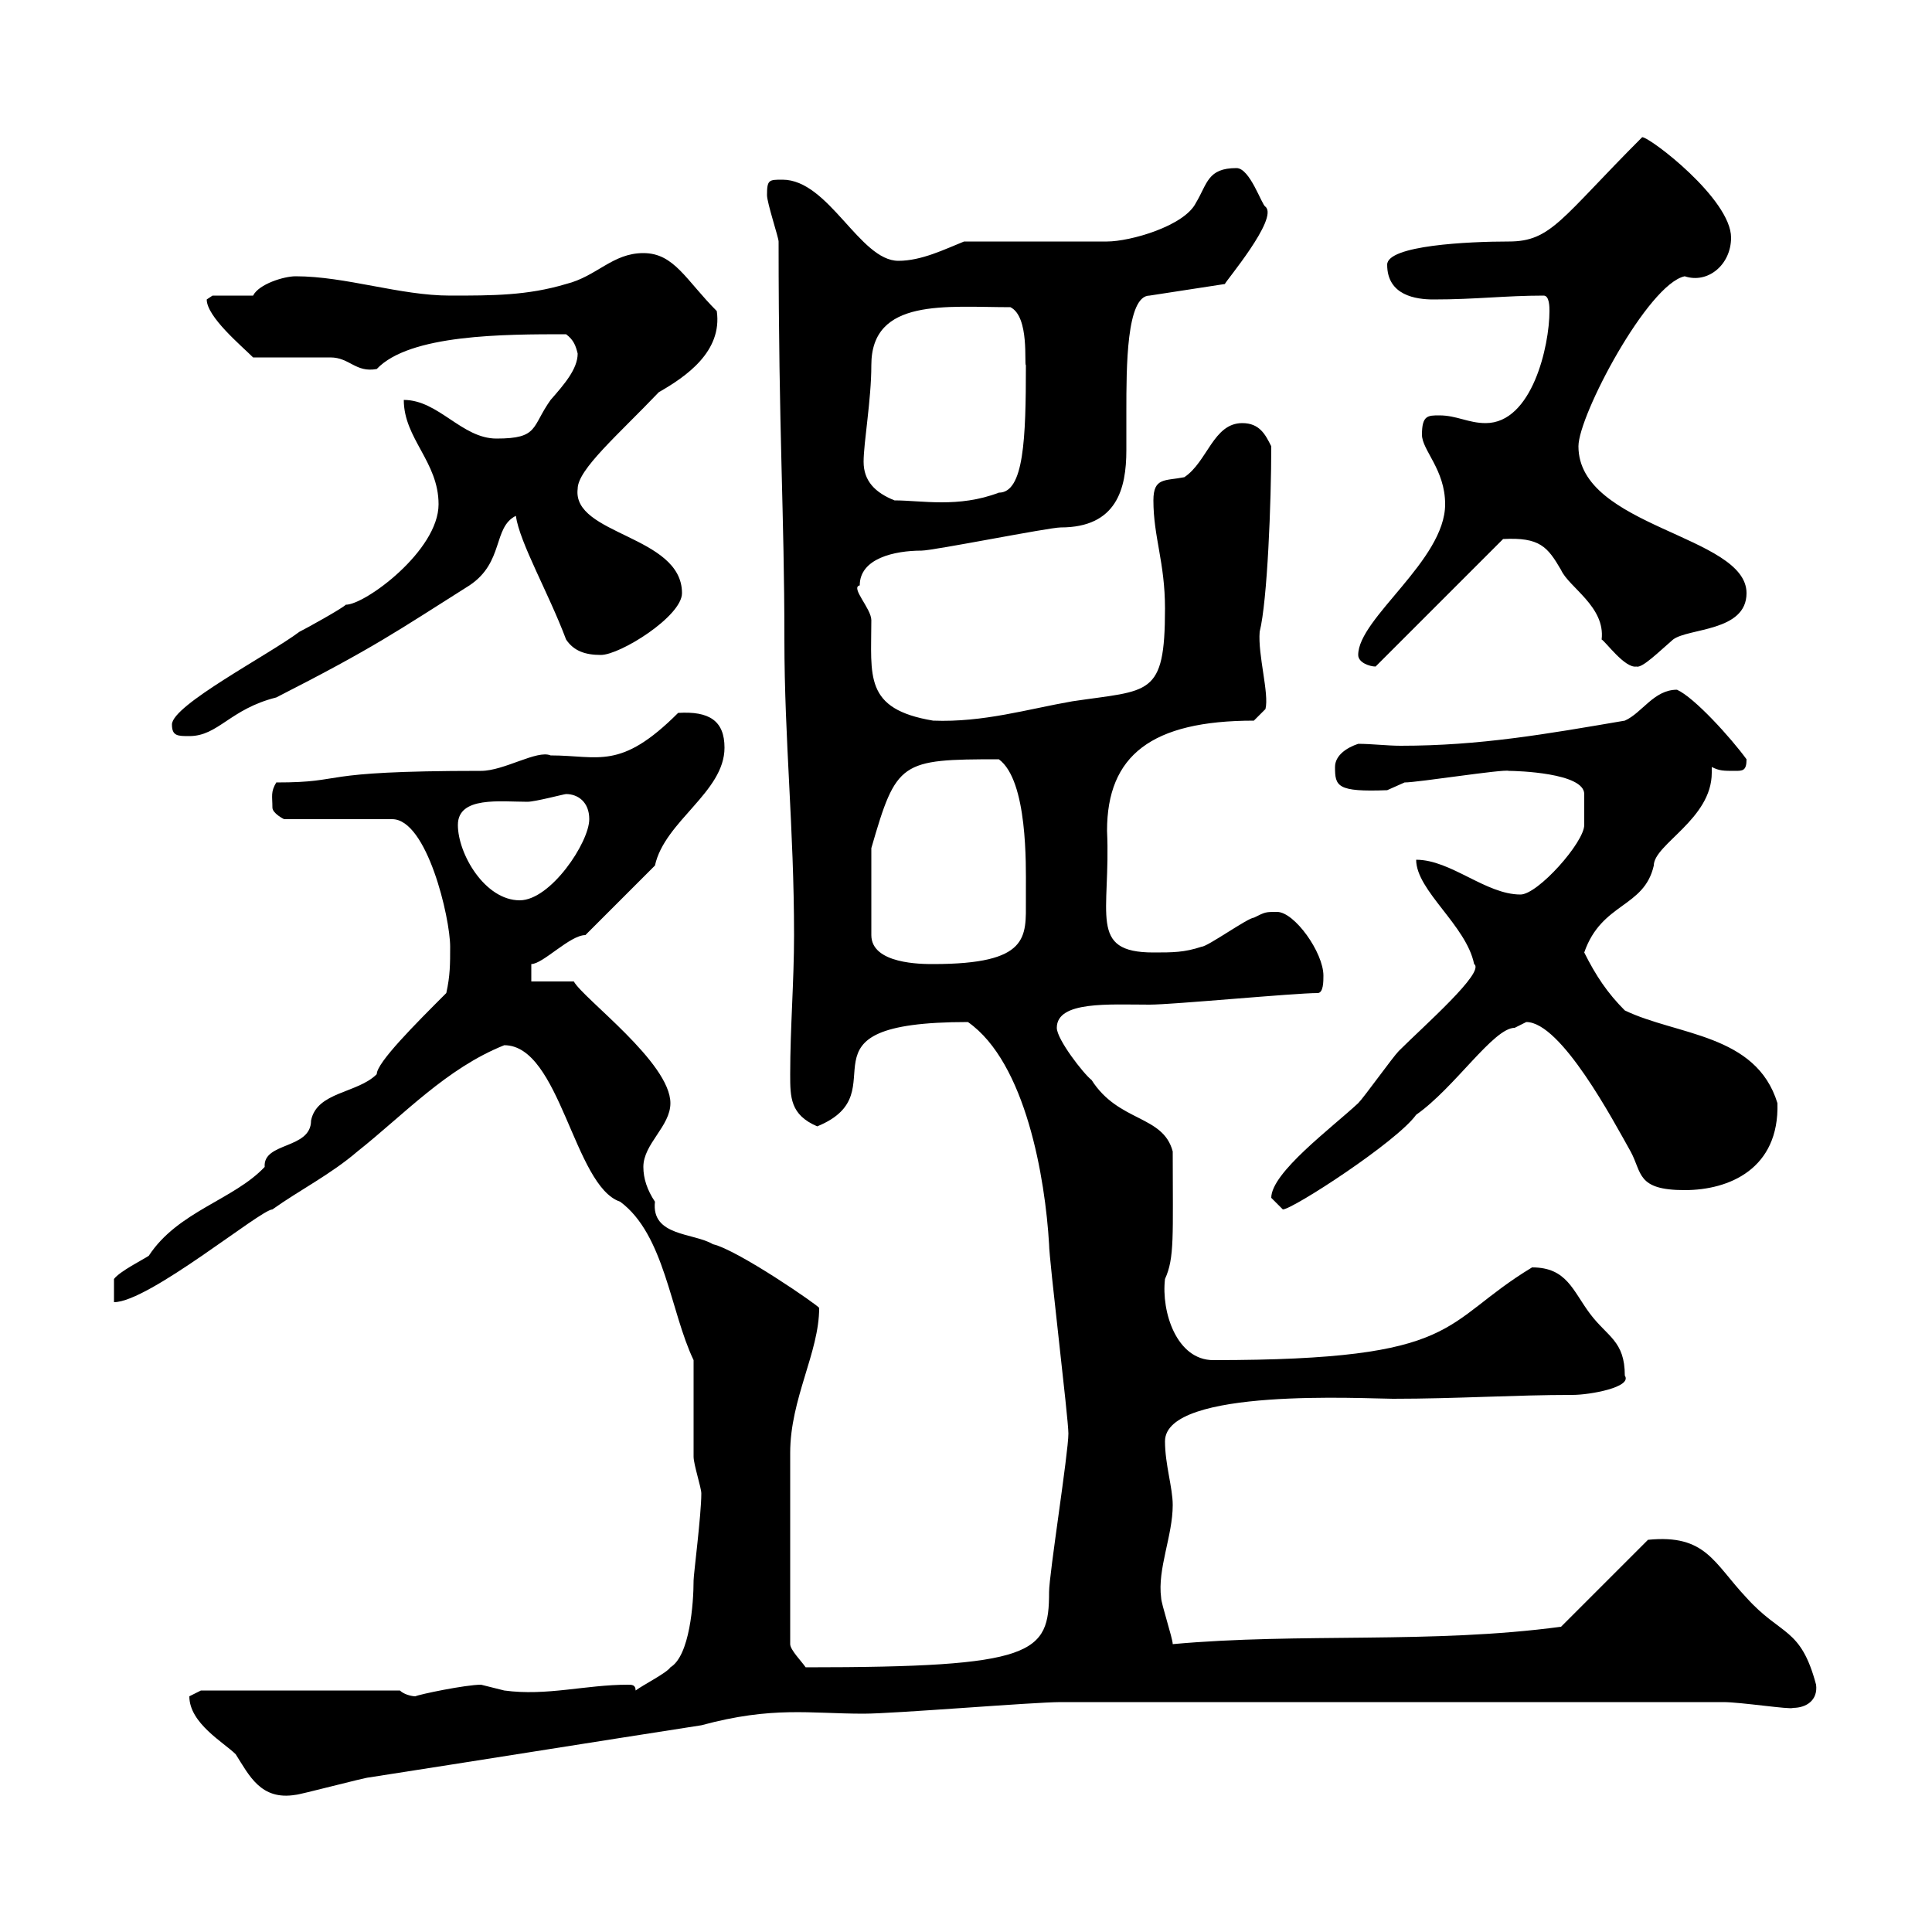 <svg xmlns="http://www.w3.org/2000/svg" xmlns:xlink="http://www.w3.org/1999/xlink" width="300" height="300"><path d="M29.40 263.40C29.40 267.60 34.80 270.60 36.60 272.40C38.70 275.70 40.50 279.60 45.90 278.70C46.50 278.70 56.70 276 57.30 276C74.70 273.30 91.50 270.60 108.90 267.90C120 264.90 125.70 266.10 134.10 266.10C138.90 266.10 160.50 264.30 164.70 264.30L267.60 264.30C270.30 264.30 278.10 265.50 278.40 265.20C280.50 265.20 282.30 264 282 261.60C279.60 252.60 276.60 254.10 271.20 248.10C266.10 242.70 264.90 238.20 255.90 239.10C246 249 245.40 249.60 242.40 252.60C222.30 255.30 201.90 253.50 182.10 255.30C182.10 254.40 180.30 249 180.30 248.10C179.70 243.60 182.10 238.50 182.10 233.70C182.10 231 180.90 227.40 180.90 223.80C180.90 215.40 212.10 217.20 216.30 217.20C226.20 217.20 235.20 216.60 244.20 216.60C246.90 216.60 253.50 215.40 252.30 213.60C252.30 208.20 249.60 207.60 246.90 204C244.20 200.40 243.30 196.80 237.90 196.80C223.50 205.50 227.40 211.20 188.40 211.20C182.70 211.20 180.30 203.70 180.90 198.60C182.40 195.30 182.10 192 182.10 178.80C180.60 173.10 173.70 174.30 169.50 167.70C168.30 166.80 164.10 161.40 164.10 159.60C164.10 155.40 172.20 156 178.50 156C182.10 156 201 154.20 204.60 154.20C205.50 154.20 205.50 152.40 205.50 151.50C205.50 147.90 201 141.60 198.30 141.60C196.50 141.60 196.50 141.60 194.70 142.50C193.80 142.50 187.50 147 186.60 147C183.90 147.90 182.10 147.90 179.10 147.90C168.90 147.90 172.50 141.90 171.90 129C171.90 117.30 178.80 111.90 194.70 111.90L196.50 110.10C197.10 107.70 195.30 101.70 195.60 98.10C196.80 93.30 197.40 78 197.40 69.30C196.50 67.50 195.60 65.70 192.90 65.70C188.40 65.70 187.50 71.70 183.90 74.10C180.90 74.70 179.10 74.10 179.10 77.70C179.10 83.40 180.90 87.30 180.90 94.50C180.90 108.30 178.50 107.10 166.50 108.90C159.60 110.10 152.70 112.20 144.90 111.90C134.10 110.10 135.30 105 135.30 96.30C135.30 94.50 132 91.20 133.50 90.90C133.50 86.70 138.90 85.50 143.10 85.50C144.90 85.50 162.90 81.90 164.70 81.90C173.40 81.90 174.90 75.90 174.90 69.90C174.90 67.80 174.90 65.70 174.90 63.90C174.90 57 174.90 45.90 178.50 45.90L190.20 44.10C190.20 43.80 198.60 33.90 196.50 32.10C195.90 31.80 194.10 26.10 192 26.10C187.50 26.10 187.50 28.50 185.70 31.50C183.90 35.10 175.50 37.50 171.90 37.50L149.70 37.50C146.70 38.70 143.10 40.50 139.50 40.50C133.50 40.50 128.70 27.90 121.50 27.90C119.40 27.90 119.10 27.90 119.10 30.30C119.10 31.50 120.90 36.90 120.90 37.50C120.90 67.50 121.80 79.50 121.80 99.30C121.80 114.90 123.30 128.70 123.30 145.20C123.30 152.40 122.70 159.60 122.70 166.80C122.70 170.40 122.70 173.10 126.90 174.90C140.10 169.50 121.80 158.70 150.30 158.70C159.30 165 162.30 183 162.90 193.20C162.90 195.60 165.90 220.20 165.90 222.60C165.90 225.60 162.90 244.50 162.90 247.20C162.90 256.80 160.80 258.90 125.10 258.90C124.50 258 122.70 256.20 122.70 255.30L122.70 225.60C122.70 217.20 127.20 210 127.20 203.10C127.20 202.80 114.60 194.10 110.70 193.20C107.70 191.40 101.10 192 101.70 186.60C100.50 184.80 99.90 183 99.90 181.20C99.90 177.60 104.10 174.90 104.10 171.30C104.10 165 90.60 155.10 89.10 152.40L82.50 152.40L82.50 149.70C84.30 149.70 88.50 145.20 90.90 145.20L101.70 134.40C103.20 127.50 112.50 123 112.50 116.10C112.50 111.90 110.10 110.40 105.30 110.70C96.30 119.70 93 117.30 85.50 117.30C83.40 116.40 78.30 119.70 74.70 119.70C48 119.70 54.30 121.50 42.90 121.50C42 123 42.30 123.60 42.30 125.40C42.30 126.30 44.10 127.20 44.10 127.20L60.90 127.20C66.30 127.20 69.90 142.50 69.90 147C69.90 149.70 69.90 151.50 69.30 154.20C64.50 159 58.50 165 58.50 166.80C55.50 169.80 49.20 169.50 48.30 174C48.30 178.50 40.80 177.30 41.10 181.20C36.30 186.30 27.60 188.10 23.10 195C22.20 195.60 18.60 197.40 17.70 198.60L17.70 202.20C23.10 202.20 40.50 187.80 42.30 187.80C46.50 184.80 51.30 182.40 55.50 178.80C62.70 173.10 69.30 165.90 78.30 162.30C87 162.30 89.10 184.20 96.30 186.60C103.20 191.70 104.10 203.70 107.70 211.20C107.70 213.60 107.70 223.80 107.70 226.20C107.70 227.40 108.90 231 108.90 231.90C108.90 235.20 107.70 244.50 107.70 245.40C107.70 249 107.10 257.10 104.10 258.90C103.50 259.80 99.90 261.60 98.70 262.50C98.70 261.60 98.10 261.60 97.50 261.60C90.90 261.60 84.90 263.40 78.30 262.50C78.30 262.50 74.70 261.60 74.70 261.60C72.30 261.60 65.10 263.10 64.50 263.40C63.90 263.40 62.70 263.10 62.10 262.50L31.20 262.50C31.20 262.50 29.40 263.40 29.40 263.40ZM197.40 186C197.40 186 199.20 187.80 199.20 187.80C200.70 187.80 216.90 177.30 219.90 173.10C225.90 168.90 231.90 159.60 235.20 159.60C235.20 159.60 237 158.70 237 158.70C242.40 158.70 250.50 174 253.20 178.80C255 182.10 254.10 184.80 261.60 184.80C268.50 184.80 276.30 181.50 276 171.30C272.70 160.50 260.40 160.80 252.30 156.90C249.60 154.20 247.80 151.50 246 147.90C248.70 140.10 255.30 141 256.80 134.40C256.80 131.10 265.80 127.20 265.80 120C265.80 119.70 265.80 119.40 265.80 119.10C267 119.70 267.60 119.70 269.40 119.70C270.60 119.70 271.20 119.70 271.20 117.90C268.80 114.60 263.10 108.30 260.40 107.10C256.80 107.10 255 110.70 252.30 111.90C240 114 229.80 115.80 217.50 115.80C215.40 115.80 213 115.50 210.90 115.50C209.10 116.10 207.30 117.30 207.30 119.10C207.30 122.10 207.60 123 215.40 122.70C215.40 122.70 218.10 121.50 218.10 121.50C220.20 121.50 233.40 119.40 234.30 119.70C235.50 119.70 246 120 246 123.30C246 124.50 246 127.20 246 128.10C246 130.80 238.80 138.90 236.10 138.90C230.70 138.90 225.30 133.50 219.90 133.50C219.90 138.30 227.70 143.70 228.90 149.70C230.70 150.90 221.10 159.30 217.20 163.20C216.30 164.10 211.80 170.40 210.90 171.30C206.70 175.20 197.40 182.10 197.40 186ZM135.30 131.70C139.20 118.20 139.80 117.90 155.10 117.90C159.60 121.20 159.30 134.40 159.30 138C159.30 138 159.30 138.90 159.30 139.80C159.30 145.50 159.90 149.70 144.90 149.70C143.10 149.70 135.30 149.70 135.30 145.20ZM71.10 128.10C71.10 123.60 77.70 124.50 81.90 124.50C83.10 124.50 87.60 123.30 87.90 123.30C89.70 123.30 91.50 124.50 91.50 127.20C91.50 130.80 85.50 139.80 80.70 139.80C75.30 139.80 71.10 132.60 71.10 128.10ZM26.70 112.50C26.70 114.30 27.60 114.30 29.40 114.30C33.90 114.30 35.70 110.10 42.90 108.30C58.20 100.50 61.50 98.10 72.90 90.90C78.30 87.30 76.50 81.90 80.10 80.10C80.70 84.30 85.20 92.10 87.90 99.30C89.10 101.10 90.90 101.70 93.30 101.70C96.30 101.70 105.90 95.70 105.90 92.10C105.90 83.10 88.80 83.10 89.70 75.90C89.70 72.90 96 67.50 102.30 60.90C106.50 58.50 112.20 54.60 111.30 48.30C106.50 43.50 104.70 39.30 99.90 39.30C95.10 39.30 92.70 42.90 87.90 44.10C81.90 45.90 76.50 45.90 69.90 45.90C62.10 45.90 53.70 42.90 45.90 42.90C44.10 42.90 40.20 44.10 39.30 45.90L33 45.90C33 45.90 32.10 46.50 32.10 46.50C32.10 49.20 37.50 53.70 39.30 55.50C41.10 55.50 49.50 55.50 51.30 55.50C54.30 55.50 55.20 57.90 58.50 57.30C63.60 51.90 78.30 51.90 87.90 51.90C89.10 52.80 89.40 53.70 89.70 54.90C89.70 57.30 87.60 59.70 85.50 62.10C82.50 66.30 83.70 68.10 77.10 68.10C71.70 68.10 68.10 62.10 62.70 62.10C62.70 68.10 68.10 71.70 68.10 78.30C68.10 85.50 56.70 93.90 53.70 93.90C53.10 94.50 47.70 97.50 46.50 98.10C41.70 101.70 26.70 109.50 26.70 112.50ZM210.90 101.70C210.90 102.90 212.70 103.50 213.60 103.50C213.60 103.50 233.70 83.40 233.40 83.70C239.10 83.40 240.30 84.90 242.40 88.50C243.60 91.20 249.30 94.20 248.70 99.30C249.30 99.60 252.30 103.80 254.10 103.50C255 103.80 257.70 101.10 259.80 99.30C262.20 97.50 271.20 98.10 271.20 92.10C271.20 83.10 245.10 81.90 245.10 69.30C245.10 64.50 255.90 44.10 261.60 42.90C265.20 44.10 268.80 41.10 268.80 36.90C268.80 30.90 256.20 21.30 255 21.30C242.40 33.90 240.90 37.50 234.30 37.50C228 37.50 215.40 38.10 215.40 41.10C215.40 45.90 219.90 46.50 222.60 46.50C229.20 46.50 233.70 45.90 239.70 45.90C240.60 45.90 240.60 47.70 240.60 48.30C240.60 53.70 237.90 65.70 230.70 65.70C228 65.70 226.20 64.50 223.50 64.50C221.70 64.50 220.80 64.50 220.80 67.50C220.80 69.90 224.40 72.90 224.40 78.30C224.40 87 210.90 96 210.90 101.70ZM134.10 71.70C134.10 68.70 135.30 62.10 135.30 56.70C135.30 46.20 147 47.70 156.90 47.70C159.90 49.20 159 56.70 159.30 56.70C159.30 68.10 159 76.50 155.10 76.50C148.80 78.90 143.10 77.70 138.90 77.70C135.90 76.50 134.10 74.70 134.10 71.70Z"/></svg>